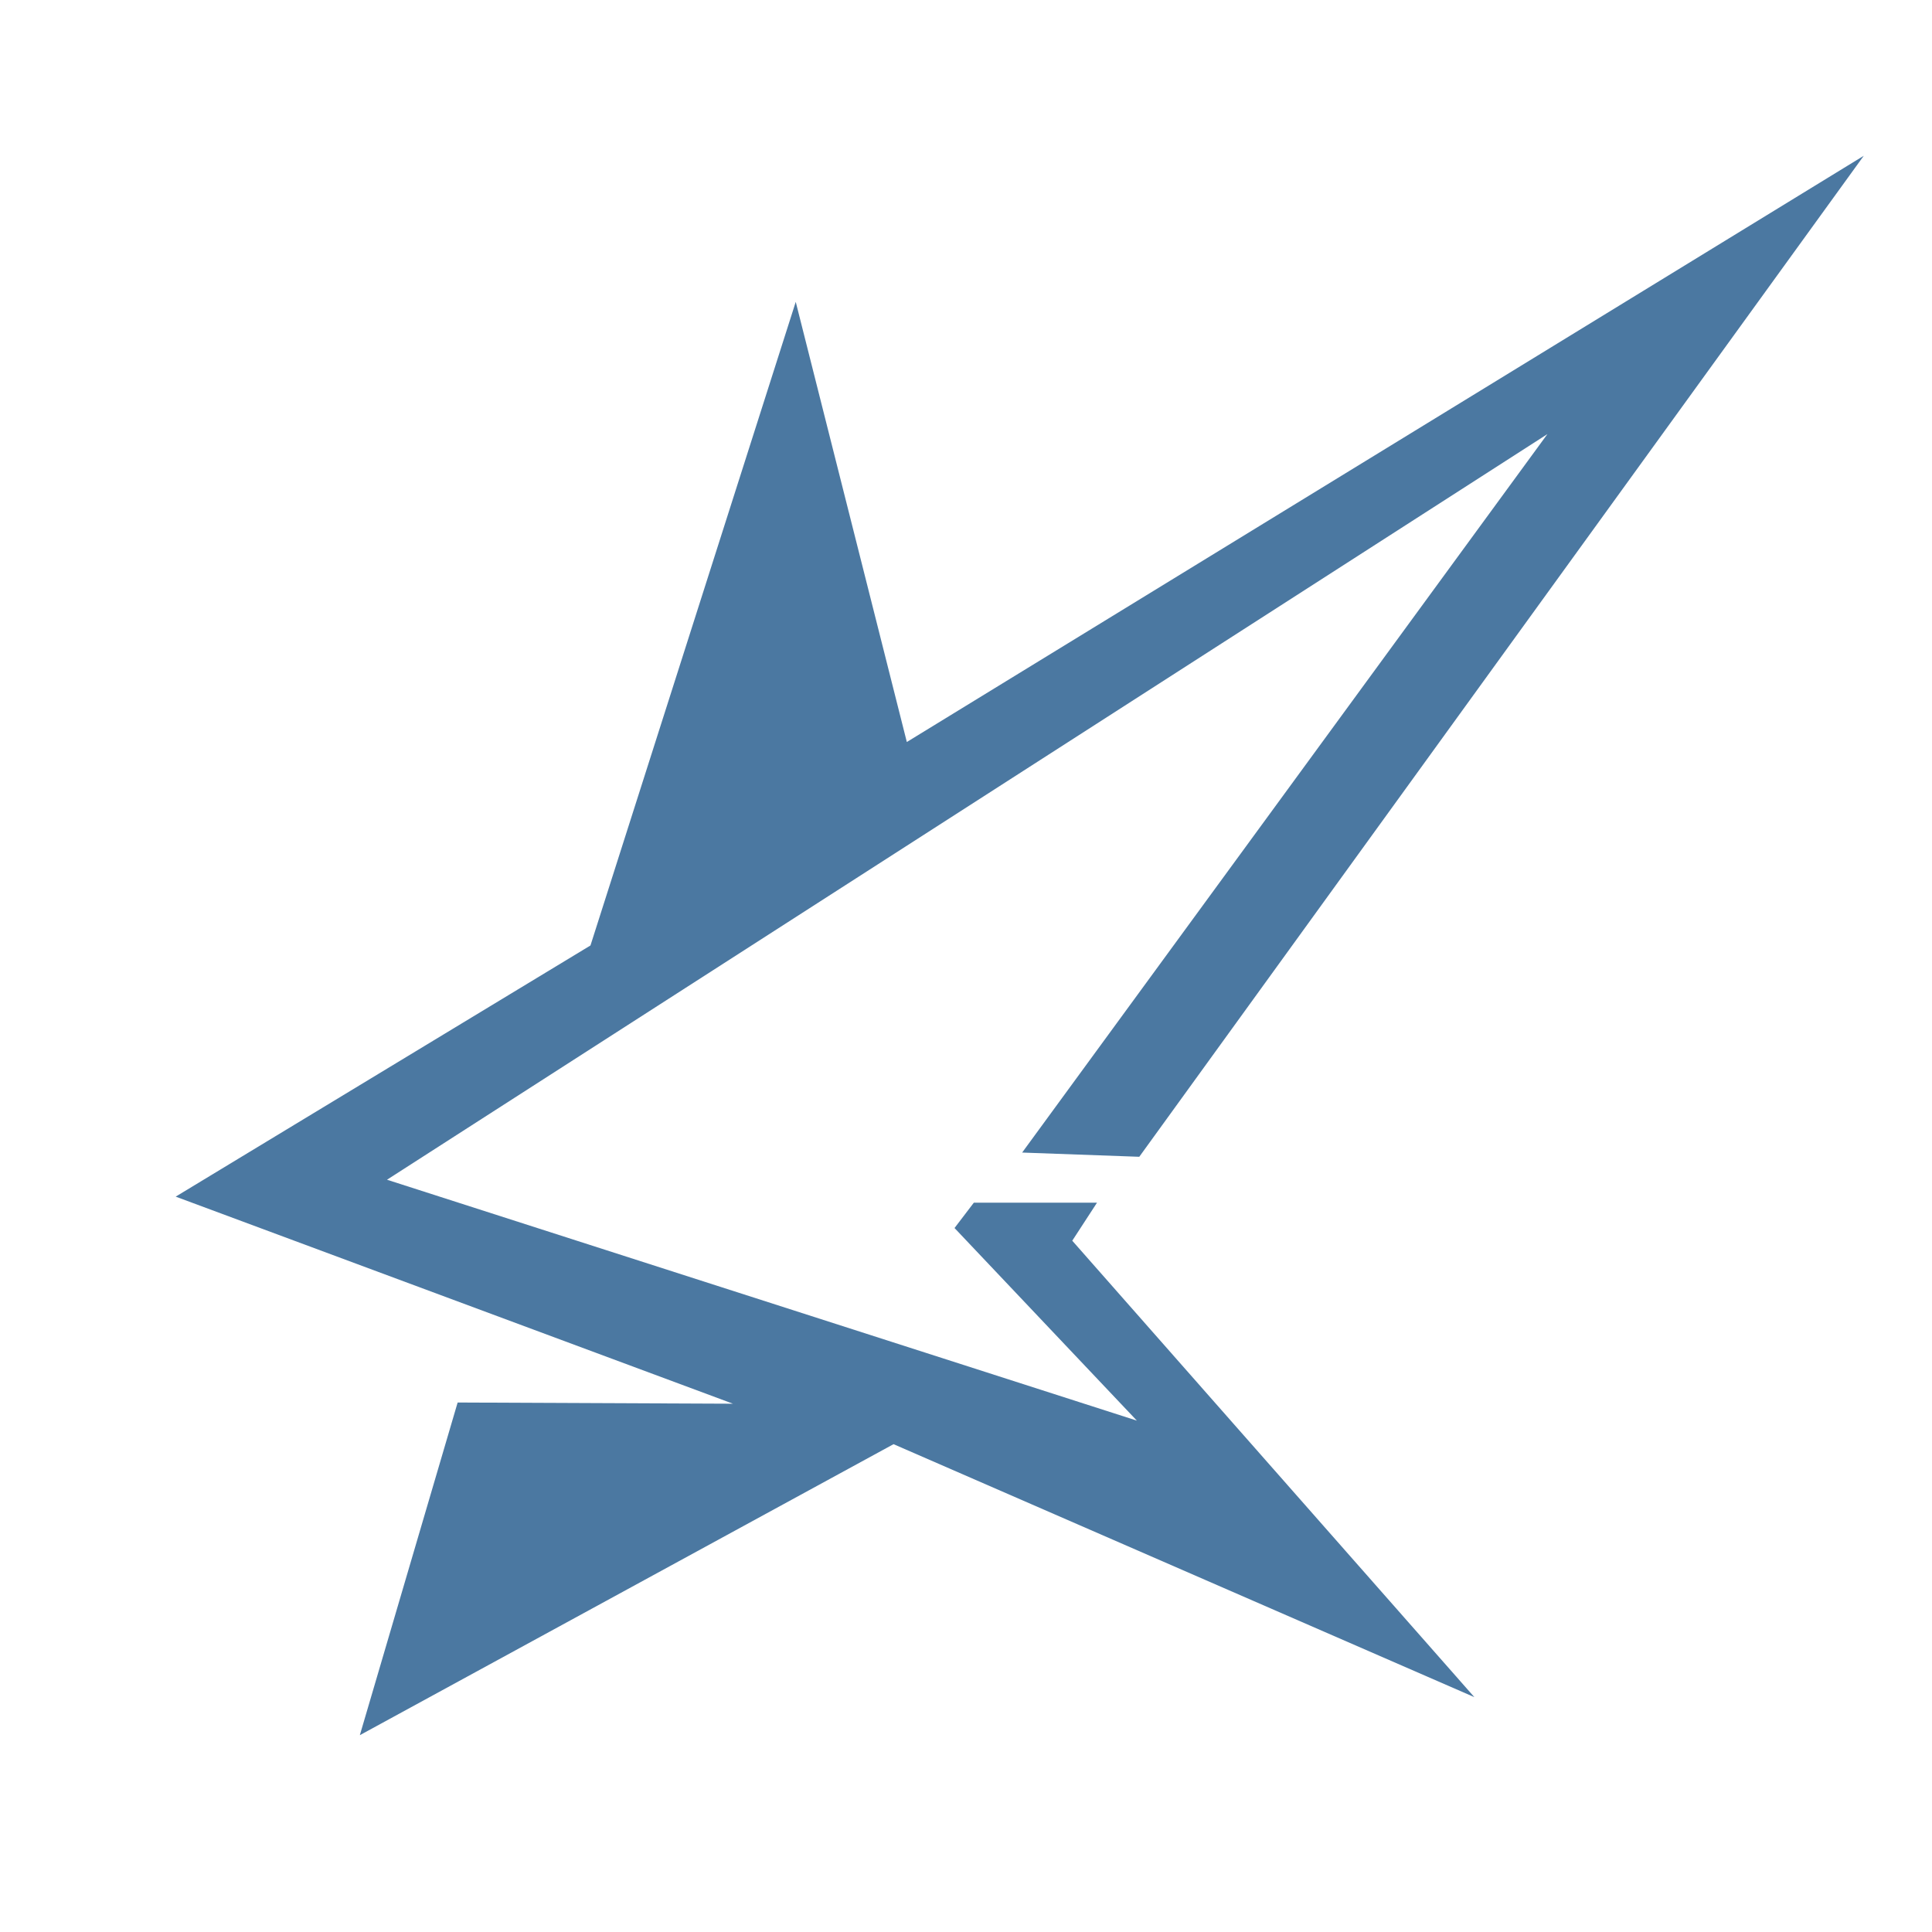 <?xml version="1.0" encoding="UTF-8"?> <!-- Generator: Adobe Illustrator 24.1.2, SVG Export Plug-In . SVG Version: 6.00 Build 0) --> <svg xmlns="http://www.w3.org/2000/svg" xmlns:xlink="http://www.w3.org/1999/xlink" id="Слой_1" x="0px" y="0px" viewBox="0 0 32 32" style="enable-background:new 0 0 32 32;" xml:space="preserve"> <style type="text/css"> .st0{fill:#4B78A1;} </style> <polygon class="st0" points="7.58,23.23 5.96,28.74 14.8,23.92 24.42,28.11 17.76,20.55 18.17,19.92 16.13,19.92 15.81,20.34 18.83,23.53 6.41,19.54 25.63,7.19 16.93,19.09 18.87,19.16 30.87,2.58 15.02,12.29 13.18,5 9.78,15.66 2.91,19.82 12.14,23.25 "></polygon> </svg> 